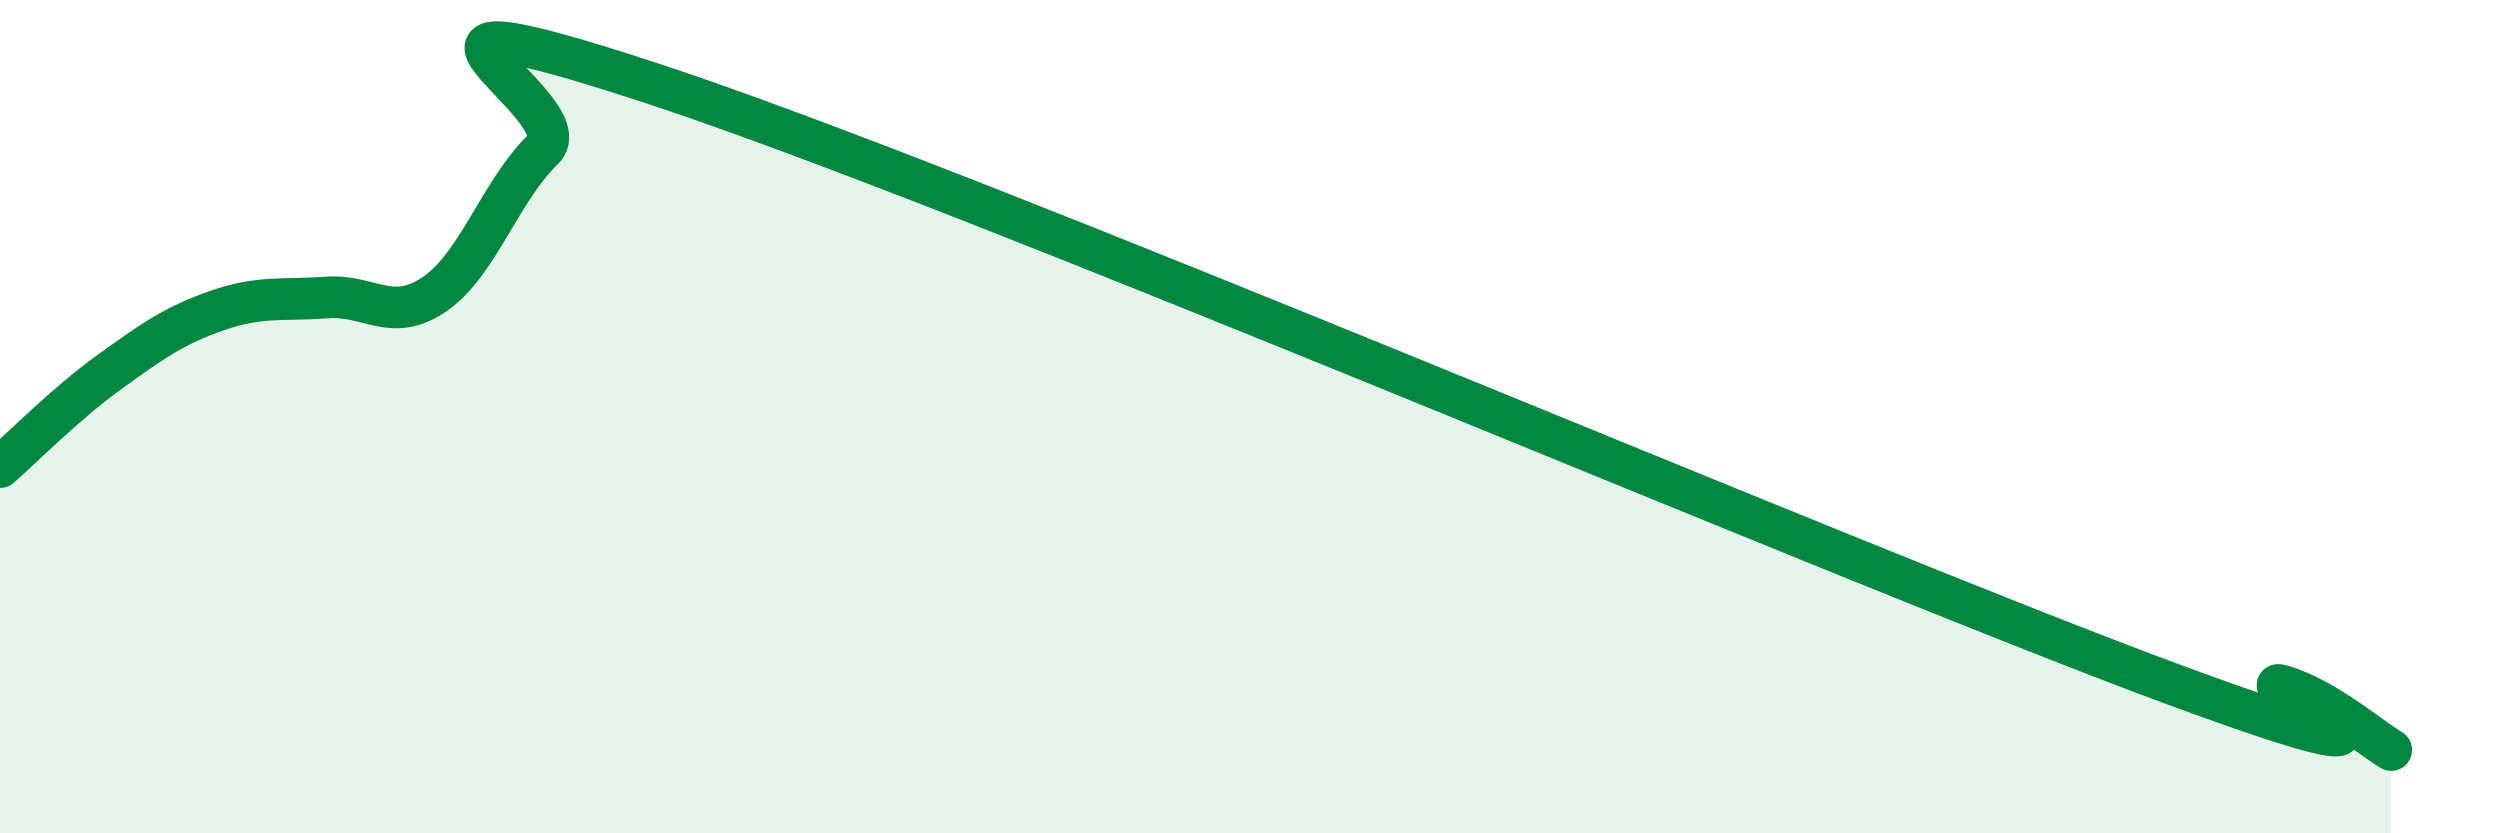 
    <svg width="60" height="20" viewBox="0 0 60 20" xmlns="http://www.w3.org/2000/svg">
      <path
        d="M 0,11.21 C 0.52,10.76 1.57,9.69 2.61,8.94 C 3.65,8.19 4.18,7.81 5.22,7.45 C 6.26,7.09 6.79,7.22 7.83,7.14 C 8.87,7.06 9.39,7.77 10.43,7.06 C 11.47,6.35 12,4.59 13.04,3.58 C 14.08,2.57 7.82,-0.57 15.65,2 C 23.48,4.57 44.34,13.54 52.17,16.43 C 60,19.32 53.74,16.15 54.78,16.46 C 55.82,16.77 56.87,17.69 57.39,18L57.39 20L0 20Z"
        fill="#008740"
        opacity="0.1"
        stroke-linecap="round"
        stroke-linejoin="round"
      />
      <path
        d="M 0,11.21 C 0.52,10.76 1.57,9.69 2.61,8.94 C 3.65,8.19 4.18,7.81 5.22,7.45 C 6.26,7.09 6.79,7.22 7.83,7.14 C 8.87,7.06 9.39,7.77 10.43,7.06 C 11.47,6.35 12,4.59 13.04,3.58 C 14.08,2.57 7.82,-0.57 15.65,2 C 23.48,4.57 44.34,13.54 52.17,16.43 C 60,19.32 53.74,16.15 54.78,16.46 C 55.82,16.77 56.87,17.69 57.39,18"
        stroke="#008740"
        stroke-width="1"
        fill="none"
        stroke-linecap="round"
        stroke-linejoin="round"
      />
    </svg>
  